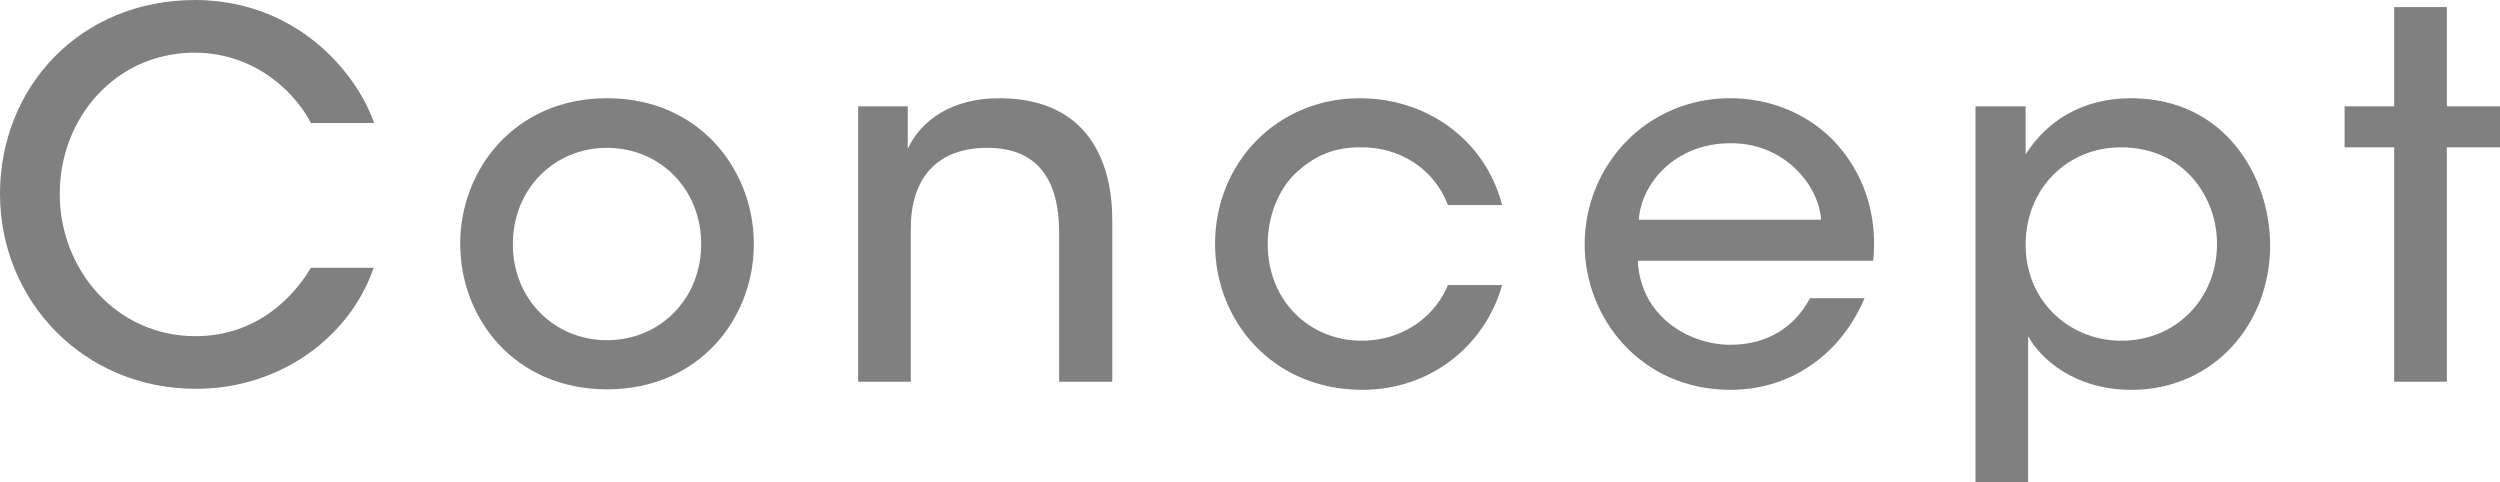 <?xml version="1.0" encoding="UTF-8"?>
<svg id="Layer_2" data-name="Layer 2" xmlns="http://www.w3.org/2000/svg" width="98.76" height="19.04" viewBox="0 0 98.76 19.04">
    <defs>
        <style>
            .cls-1 {
                fill: gray;
                stroke-width: 0px;
            }
        </style>
    </defs>
    <g id="text">
        <path class="cls-1"
            d="m14.76,10.58c-.92,2.7-3.66,4.78-7.02,4.78C3.28,15.36,0,11.86,0,7.66S3.14,0,7.72,0c3.98.02,6.34,2.82,7.06,4.86h-2.5c-.48-.96-1.98-2.76-4.58-2.78-3.14,0-5.34,2.58-5.34,5.58s2.24,5.62,5.36,5.62c2.86,0,4.24-2.16,4.56-2.7h2.48Z" />
        <path class="cls-1"
            d="m18.18,9.62c0-2.9,2.14-5.74,5.8-5.74s5.8,2.84,5.8,5.76-2.14,5.74-5.8,5.74-5.8-2.82-5.8-5.74v-.02Zm2.08.04c0,2.16,1.64,3.78,3.72,3.78s3.72-1.62,3.72-3.8-1.64-3.8-3.72-3.8-3.72,1.62-3.72,3.8v.02Z" />
        <path class="cls-1"
            d="m33.9,4.2h1.96v1.68c.52-1.12,1.74-2.02,3.68-2,3.48.04,4.4,2.56,4.4,4.82v6.38h-2.1v-5.9c0-1.96-.76-3.36-2.88-3.34-2.04.02-2.98,1.3-2.98,3.18v6.06h-2.08V4.2Z" />
        <path class="cls-1"
            d="m59.34,11.26c-.66,2.36-2.8,4.14-5.52,4.14-3.56,0-5.82-2.74-5.82-5.76,0-3.22,2.46-5.76,5.72-5.76,2.6,0,4.94,1.6,5.62,4.22h-2.14c-.56-1.46-1.92-2.28-3.4-2.28-1.1-.02-1.9.34-2.66,1.06-.64.64-1.06,1.66-1.06,2.76,0,2.24,1.64,3.82,3.72,3.82,1.82-.02,2.96-1.12,3.4-2.2h2.14Z" />
        <path class="cls-1"
            d="m64.7,10.3c.1,2.2,2.02,3.32,3.66,3.32,1.46,0,2.54-.7,3.14-1.84h2.16c-.52,1.2-1.28,2.1-2.2,2.7-.92.62-2,.92-3.1.92-3.56,0-5.76-2.86-5.76-5.74,0-3.12,2.44-5.78,5.74-5.78,1.56,0,2.98.58,4.02,1.6,1.28,1.3,1.82,3,1.64,4.82h-9.3Zm7.24-1.62c-.1-1.44-1.54-3.06-3.6-3.02-2.12,0-3.5,1.54-3.6,3.02h7.2Z" />
        <path class="cls-1"
            d="m78.04,4.2h1.98v1.9c.82-1.3,2.22-2.22,4.16-2.22,3.74,0,5.5,3.12,5.5,5.82,0,3.08-2.22,5.7-5.48,5.7-2.26,0-3.6-1.24-4.08-2.12v5.76h-2.08V4.2Zm9.54,5.42c0-1.78-1.26-3.8-3.8-3.8-1.08,0-2.02.42-2.7,1.12-.66.68-1.06,1.64-1.06,2.72s.4,2.02,1.08,2.7c.68.68,1.64,1.1,2.7,1.1,2.2,0,3.78-1.7,3.78-3.82v-.02Z" />
        <path class="cls-1" d="m94.58,5.82h-1.96v-1.62h1.96V.28h2.08v3.92h2.1v1.62h-2.1v9.26h-2.08V5.82Z" />
    </g>
</svg>
